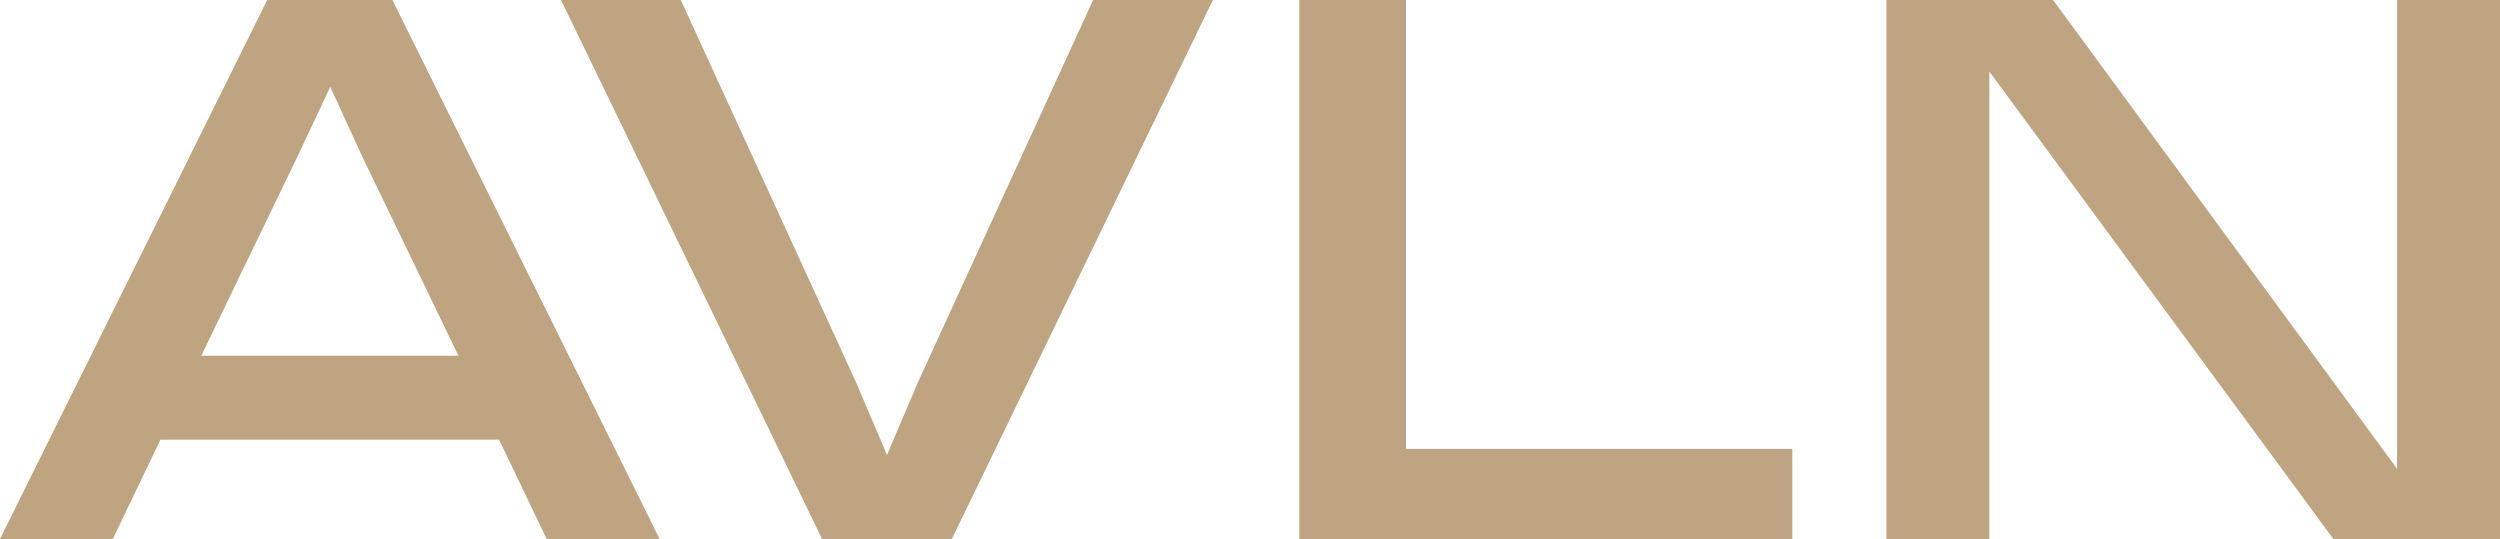 <?xml version="1.0" encoding="UTF-8"?> <svg xmlns="http://www.w3.org/2000/svg" id="_Слой_2" data-name="Слой 2" viewBox="0 0 425.2 91.67"><defs><style> .cls-1 { fill: #bfa481; fill-rule: evenodd; } </style></defs><g id="_Слой_1-2" data-name="Слой 1"><path class="cls-1" d="M112.18,91.67h-19.2l-8.1-16.89H27.29l-8.1,16.89H0L45.45,0h21.29l45.45,91.67ZM34.22,60.5h43.75l-16.32-33.79c-1.14-2.46-5.48-11.95-5.48-11.95,0,0-4.47,9.49-5.62,11.95l-16.32,33.79Z"></path><path class="cls-1" d="M139.82,91.67L95.42,0h20.37l29.78,64.96c.69,1.63,5.29,12.42,5.29,12.42,0,0,4.6-10.79,5.29-12.42L185.92,0h20.37l-44.4,91.67h-22.07Z"></path><path class="cls-1" d="M304.83,91.67h-83.84V0h18.15v76.35h65.69v15.32Z"></path><path class="cls-1" d="M320.85,91.67V0h28.34l58.51,79.74V0h17.5v91.67h-28.34l-58.51-79.51v79.51h-17.5Z"></path></g></svg> 